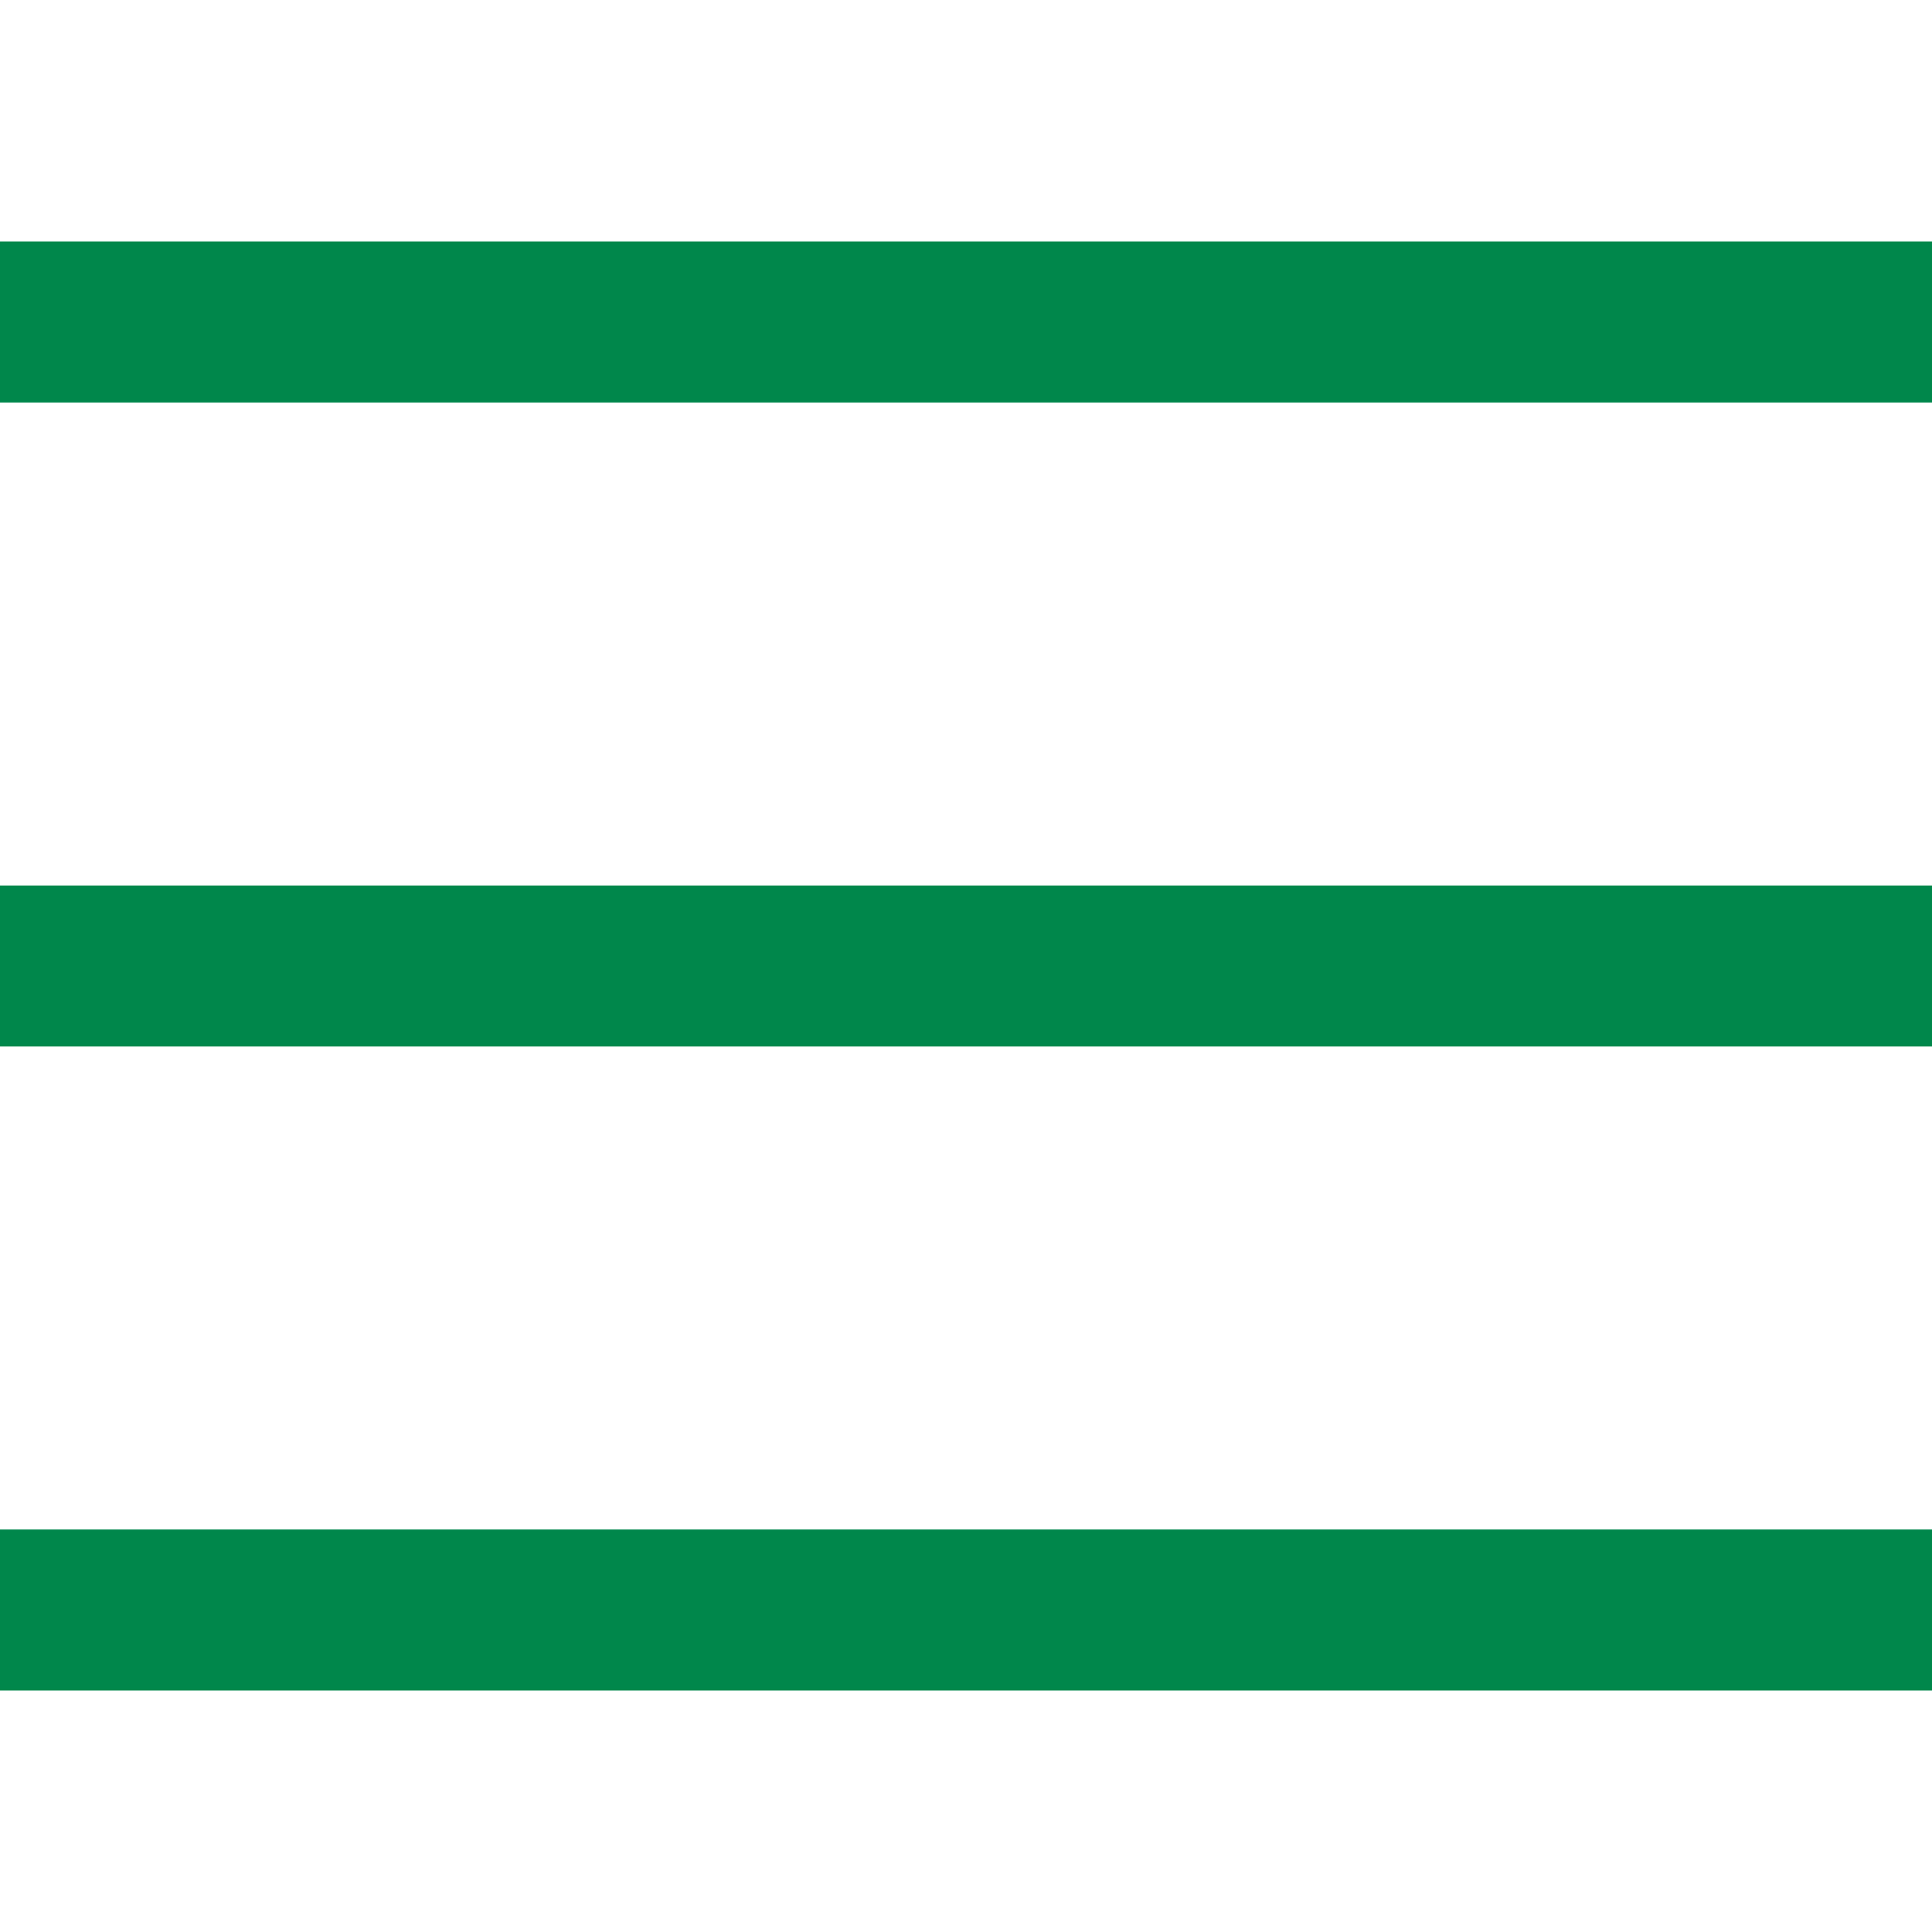 <?xml version="1.0" encoding="UTF-8"?>
<svg width="24px" height="24px" viewBox="0 0 24 24" version="1.1" xmlns="http://www.w3.org/2000/svg" xmlns:xlink="http://www.w3.org/1999/xlink">
    <title>ico-hamburger</title>
    <g id="Symbols" stroke="none" stroke-width="1" fill="none" fill-rule="evenodd">
        <g id="header-no-logged" transform="translate(-20, -36)">
            <g id="ico-hamburger" transform="translate(20, 36)">
                <rect id="Rectangle-Copy" x="0" y="0" width="24" height="24"></rect>
                <rect id="Rectangle" fill="#00874b" x="0" y="3" width="24" height="2"></rect>
                <rect id="Rectangle-Copy-5" fill="#00874b" x="0" y="11" width="24" height="2"></rect>
                <rect id="Rectangle-Copy-6" fill="#00874b" x="0" y="19" width="24" height="2"></rect>
            </g>
        </g>
    </g>
</svg>